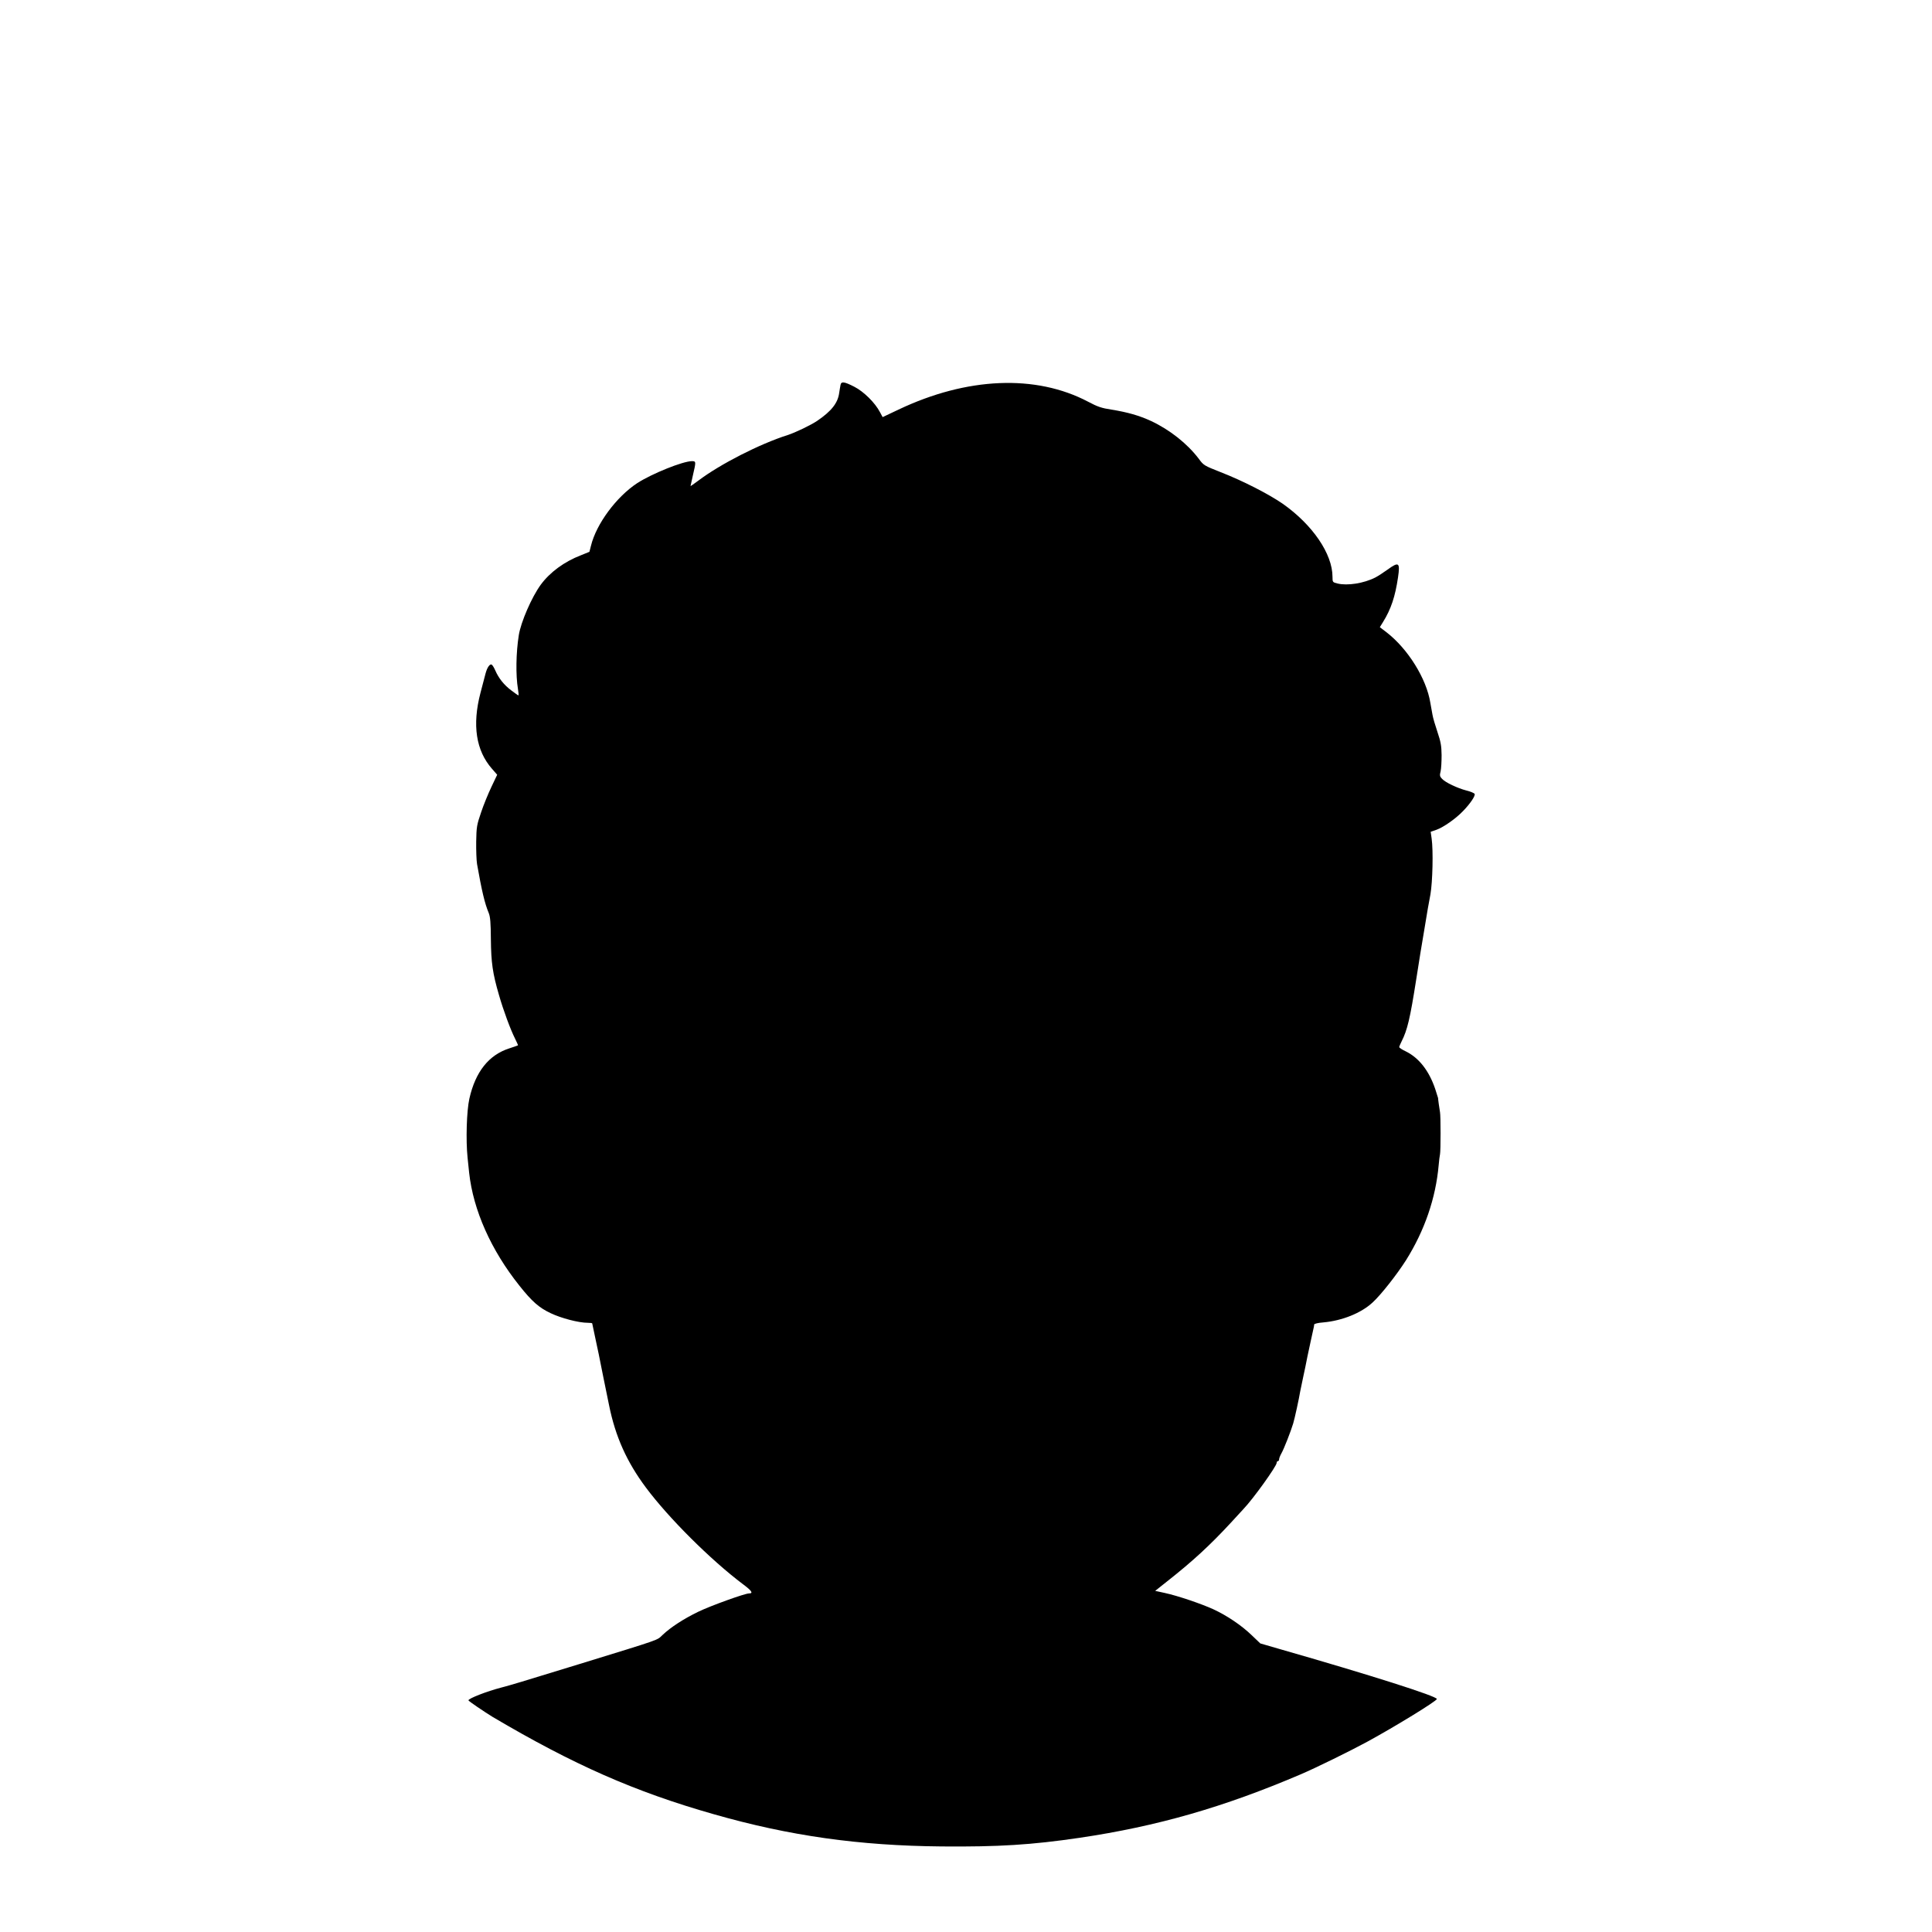 <?xml version="1.0" standalone="no"?>
<!DOCTYPE svg PUBLIC "-//W3C//DTD SVG 20010904//EN"
 "http://www.w3.org/TR/2001/REC-SVG-20010904/DTD/svg10.dtd">
<svg version="1.0" xmlns="http://www.w3.org/2000/svg"
 width="1592pt" height="1592pt" viewBox="0 0 1592 1592"
 preserveAspectRatio="xMidYMid meet">
<g transform="translate(0,1592) scale(0.1,-0.1)"
fill="#000000" stroke="none">
<path d="M6926 12748 c-3 -13 -7 -43 -11 -66 -11 -83 -64 -150 -180 -229 -51
-35 -182 -98 -245 -118 -232 -74 -556 -240 -735 -375 -36 -27 -65 -47 -65 -45
0 2 9 43 20 90 26 111 26 115 -8 115 -75 0 -330 -103 -451 -181 -172 -113
-337 -336 -381 -515 l-13 -51 -69 -28 c-138 -53 -256 -140 -332 -243 -75 -103
-164 -308 -181 -416 -23 -144 -26 -330 -7 -443 5 -29 7 -53 4 -53 -3 0 -29 18
-59 41 -59 44 -104 100 -132 165 -10 23 -23 44 -29 47 -15 10 -38 -23 -51 -73
-6 -25 -25 -97 -42 -160 -69 -265 -37 -475 96 -626 l42 -48 -48 -101 c-26 -55
-65 -149 -85 -210 -35 -102 -38 -119 -40 -240 -1 -71 2 -155 7 -185 39 -221
63 -324 97 -405 12 -31 16 -78 17 -215 2 -191 14 -279 67 -460 36 -126 95
-285 132 -358 15 -30 26 -55 24 -56 -2 -2 -34 -12 -72 -25 -168 -54 -278 -192
-328 -413 -23 -102 -30 -344 -15 -488 4 -41 10 -97 13 -125 34 -307 180 -636
414 -929 103 -130 162 -182 258 -227 86 -41 230 -79 305 -79 20 0 37 -2 37 -5
0 -2 14 -69 31 -147 17 -79 33 -154 35 -168 3 -14 14 -70 25 -125 25 -120 22
-106 48 -235 52 -257 145 -465 303 -677 187 -251 533 -596 800 -797 74 -55 87
-76 50 -76 -34 0 -317 -102 -418 -151 -118 -57 -228 -128 -294 -191 -49 -46 4
-28 -685 -240 -508 -156 -551 -169 -645 -194 -120 -31 -270 -90 -270 -105 0
-6 131 -95 200 -137 665 -393 1170 -616 1820 -801 625 -179 1200 -260 1880
-266 470 -4 740 13 1135 71 642 95 1191 253 1825 524 124 53 407 192 545 267
235 128 575 337 575 353 0 23 -546 197 -1300 413 l-155 45 -70 67 c-85 82
-204 162 -316 214 -101 46 -295 112 -402 135 l-78 17 98 78 c211 166 355 299
525 483 51 56 98 106 103 112 81 84 275 355 275 382 0 8 5 14 10 14 6 0 10 7
10 15 0 8 8 29 18 47 22 38 78 182 98 248 13 43 48 204 58 265 3 17 15 73 26
125 11 52 23 106 25 120 3 14 7 34 9 45 9 45 48 221 51 235 2 8 4 20 4 26 1 6
32 14 74 17 157 14 313 77 407 164 70 64 201 231 276 349 153 244 245 511 269
784 3 36 8 76 11 89 6 28 6 316 0 346 -5 28 -17 114 -16 117 0 2 -11 36 -24
76 -51 150 -134 255 -241 308 -30 14 -55 30 -55 36 0 5 9 26 19 46 48 95 70
187 121 512 38 242 34 215 65 400 33 199 31 189 52 300 18 103 24 362 10 460
l-8 56 49 17 c57 21 155 89 215 151 61 62 107 130 98 145 -4 6 -34 19 -67 27
-76 20 -173 66 -201 96 -19 20 -21 28 -12 63 5 22 8 82 8 133 -1 77 -7 110
-34 190 -18 53 -37 117 -41 142 -4 25 -8 47 -9 50 -1 3 -5 25 -9 50 -32 199
-185 444 -361 580 l-55 42 26 42 c66 106 101 211 124 369 18 123 7 131 -87 63
-33 -24 -78 -53 -99 -64 -95 -49 -232 -70 -313 -50 -40 10 -41 11 -41 55 0
189 -164 429 -410 602 -116 80 -328 189 -513 261 -134 53 -139 55 -179 110
-95 125 -238 238 -393 311 -98 45 -192 72 -327 94 -80 12 -113 23 -192 65
-431 227 -998 203 -1562 -65 l-131 -62 -22 41 c-41 78 -133 169 -211 209 -84
43 -108 46 -114 15z"/>
</g>
</svg>
